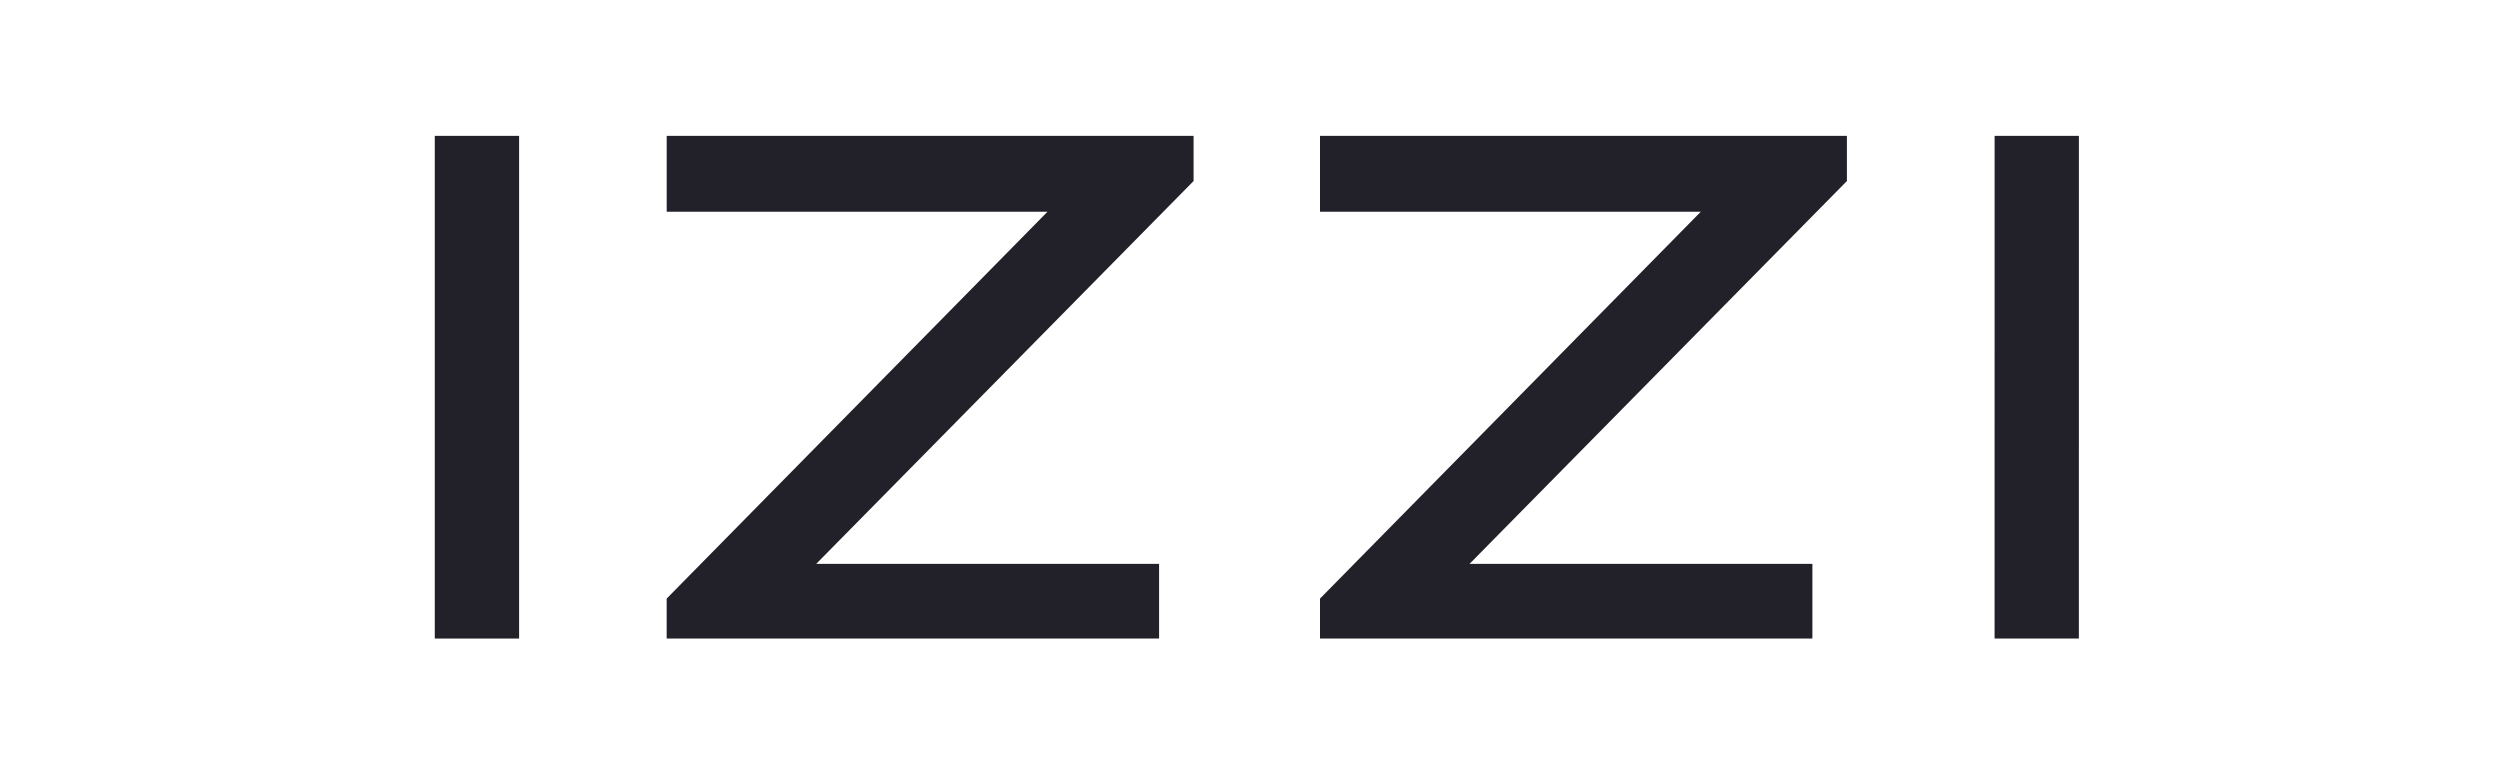 <svg width="90" height="28" viewBox="0 0 90 28" fill="none" xmlns="http://www.w3.org/2000/svg">
<path d="M71.806 4.891H74.84L74.839 22.988H71.805L71.806 4.891Z" fill="#222028"/>
<path d="M66.489 4.891V6.517L52.904 20.299H65.246V22.988L47.52 22.988V21.549L61.229 7.622H47.52V4.891H66.489Z" fill="#222028"/>
<path d="M42.969 4.891V6.517L29.384 20.299H41.727V22.988L24 22.988V21.549L37.71 7.622H24.001V4.891H42.969Z" fill="#222028"/>
<path d="M15.652 4.891H18.688V22.988H15.652V4.891Z" fill="#222028"/>
</svg>
